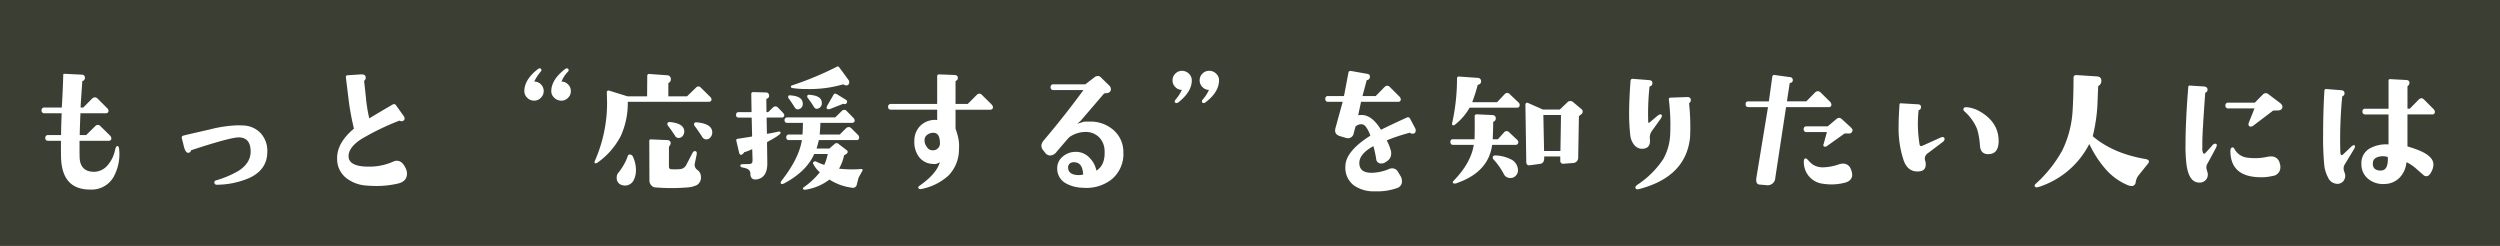 <svg xmlns="http://www.w3.org/2000/svg" width="610" height="60" viewBox="0 0 610 60"><g transform="translate(-420 -11462.913)"><path d="M0,0H610V60H0Z" transform="translate(420 11462.913)" fill="#3a3e33"/><path d="M-270.9-8.26c-.035-.735-.175-1.12-.455-1.12-.245.035-.42.35-.56.91A7.956,7.956,0,0,1-273.56-4.9a4.438,4.438,0,0,1-3.36,1.82c-2.275.035-3.5-1.085-3.64-3.325-.035-.735-.035-2.135-.035-4.235h7.07c.455,0,.7-.21.7-.63a1.215,1.215,0,0,0-.455-.77l-2.2-2.17a.917.917,0,0,0-.665-.315.908.908,0,0,0-.63.315l-2.2,2.17h-1.575c.035-1.75.105-3.535.175-5.32h6.16c.455,0,.7-.21.7-.665a1.284,1.284,0,0,0-.455-.7l-2.24-2.24a.941.941,0,0,0-.63-.28,1.024,1.024,0,0,0-.665.28l-2.17,2.2h-.665c.035-.805.175-2.905.42-6.37a.129.129,0,0,1,.035-.105.716.716,0,0,0,.6-.735.7.7,0,0,0-.735-.805l-4.2-.21c-.245-.035-.35.07-.35.28-.035,1.75-.14,4.375-.35,7.945h-4.235a.628.628,0,0,0-.7.7.628.628,0,0,0,.7.7h4.2c-.07,2.03-.14,3.815-.14,5.32h-3.15a.639.639,0,0,0-.7.735c0,.455.245.665.7.665h3.115c0,1.925,0,3.395.035,4.375.245,5.04,2.59,7.525,7.1,7.525a6.2,6.2,0,0,0,5.67-3.01A11.528,11.528,0,0,0-270.9-8.26Zm36.12.315a6.346,6.346,0,0,0-1.61-4.55,6.1,6.1,0,0,0-4.48-1.89c-.49-.035-.875-.035-1.19-.035a31.44,31.44,0,0,0-6.65.98c-2.87.665-5.04,1.155-6.475,1.505-.385.1-.525.315-.455.665.245.91.42,1.645.525,2.1.315,1.085.7,1.575,1.155,1.435a.632.632,0,0,0,.56-.525.093.093,0,0,1,.1-.1c6.37-2.1,10.22-3.115,11.515-3.115q2.94,0,2.94,3.465c0,1.855-.98,3.43-2.94,4.69a24.075,24.075,0,0,1-5.425,2.31c-.385.1-.525.315-.49.595a.583.583,0,0,0,.7.49,20.136,20.136,0,0,0,7.98-1.715C-236.18-3.01-234.78-5.11-234.78-7.945Zm33.915,4.34c-.595-1.435-1.33-2.17-2.31-2.17a2.007,2.007,0,0,0-.875.21,14.256,14.256,0,0,1-5.81,1.225c-3.255.035-4.935-.77-5.075-2.31-.14-1.5.91-3.01,3.15-4.445a62.674,62.674,0,0,1,9.17-4.445c.035-.035.105-.035.21.035a.979.979,0,0,0,.77,0,.6.6,0,0,0,.35-.56,1.208,1.208,0,0,0-.1-.455l-1.995-2.8a.558.558,0,0,0-.805-.175c-3.5,2.03-5.425,3.185-5.705,3.395a36.751,36.751,0,0,1-.77-4.48c0-.035-.14-1.54-.49-4.55a.378.378,0,0,1,.1-.245.888.888,0,0,0,.28-.805c-.07-.49-.455-.7-1.155-.665l-3.29.21c-.315.035-.42.21-.385.56l.735,5.985a65.461,65.461,0,0,0,1.225,6.475c-2.835,2.38-4.165,4.83-4.1,7.35a5.914,5.914,0,0,0,2.24,4.725,8.942,8.942,0,0,0,5,1.82c.805.07,1.61.1,2.38.1A22.892,22.892,0,0,0-202.9-.21c1.47-.35,2.205-1.155,2.205-2.45A3,3,0,0,0-200.865-3.605ZM-160.72-22.75a2.19,2.19,0,0,0-.665-1.645,2.2,2.2,0,0,0-1.61-.7,7.221,7.221,0,0,1,1.575-2.415.557.557,0,0,0,.175-.35.433.433,0,0,0-.49-.455.739.739,0,0,0-.35.14c-2.24,1.715-3.4,3.535-3.4,5.425a2.111,2.111,0,0,0,.735,1.61,2.352,2.352,0,0,0,1.715.7,2.148,2.148,0,0,0,1.645-.7A2.167,2.167,0,0,0-160.72-22.75Zm-6.615,0A2.329,2.329,0,0,0-168-24.4a2.221,2.221,0,0,0-1.645-.7,11.07,11.07,0,0,1,1.575-2.415.653.653,0,0,0,.175-.35.407.407,0,0,0-.455-.455.739.739,0,0,0-.35.14c-2.24,1.715-3.36,3.535-3.36,5.425a2.2,2.2,0,0,0,.7,1.61,2.275,2.275,0,0,0,1.68.7,2.1,2.1,0,0,0,1.645-.7A2.2,2.2,0,0,0-167.335-22.75Zm41.125,10.08c0-1.435-1.3-2.275-3.885-2.485-.385,0-.56.175-.56.525a.449.449,0,0,0,.14.35c.63.84,1.26,1.75,1.855,2.695a1.175,1.175,0,0,0,1.015.595,1.277,1.277,0,0,0,1.015-.525A1.807,1.807,0,0,0-126.21-12.67Zm-6.825-.21c0-1.365-1.19-2.135-3.57-2.345-.385,0-.56.175-.56.525a.564.564,0,0,0,.105.315c.56.735,1.155,1.54,1.75,2.485a.985.985,0,0,0,.91.56,1.227,1.227,0,0,0,.98-.49A1.688,1.688,0,0,0-133.035-12.88Zm6.65-7.91a1.284,1.284,0,0,0-.455-.7l-2.135-2.1a.782.782,0,0,0-.6-.315.908.908,0,0,0-.63.315l-2.17,2.1h-4.55v-3.08a.234.234,0,0,1,.14-.245.808.808,0,0,0,.455-.77.889.889,0,0,0-.91-1.05l-4.34-.315a.428.428,0,0,0-.49.49l-.035,4.97h-4.76l-4.41-1.365a.513.513,0,0,0-.455,0,.336.336,0,0,0-.21.315c.035,1.435.07,2.345.07,2.73A35,35,0,0,1-154.84-5.775c-.175.42-.105.63.175.63a1.1,1.1,0,0,0,.56-.245A18.213,18.213,0,0,0-148.54-11.8a19.275,19.275,0,0,0,1.715-8.365h19.74C-126.63-20.16-126.385-20.37-126.385-20.79Zm-2.59,18.83a2.044,2.044,0,0,0-.91-1.61,1.512,1.512,0,0,1-.56-1.645l.42-2.03c.1-.525,0-.805-.315-.875-.245-.07-.49.07-.7.455L-132.475-4.9a1.892,1.892,0,0,1-1.47,1.155,13.908,13.908,0,0,1-2.38.035c-.315-.07-.455-.28-.455-.665v-4.69a.77.77,0,0,1,.21-.42,1.016,1.016,0,0,0,.21-.56c0-.49-.28-.735-.77-.77l-4.025-.175c-.28-.035-.42.105-.42.455l.035,9.625a1.65,1.65,0,0,0,.455,1.12,1.293,1.293,0,0,0,1.05.525,47.985,47.985,0,0,0,7.77,0,6.256,6.256,0,0,0,2.345-.6A2.19,2.19,0,0,0-128.975-1.96ZM-147.56.28a2.371,2.371,0,0,0,2.17-1.295,5.4,5.4,0,0,0,.56-2.625,7.675,7.675,0,0,0-.7-3.045.848.848,0,0,0-.7-.6.53.53,0,0,0-.63.49,14.01,14.01,0,0,1-2.38,4.1,1.687,1.687,0,0,0-.28,1.05,1.718,1.718,0,0,0,1.365,1.82A2.361,2.361,0,0,0-147.56.28Zm54.74-25.55c-.84-1.19-1.645-2.275-2.38-3.255a.451.451,0,0,0-.7-.14,79,79,0,0,1-10.885,4.515.325.325,0,0,0-.245.315.371.371,0,0,0,.315.315,23.367,23.367,0,0,0,3.675.245,29.052,29.052,0,0,0,8.68-1.12.4.4,0,0,1,.35.1,1,1,0,0,0,.42.14.721.721,0,0,0,.8-.805C-92.785-25.025-92.82-25.13-92.82-25.27Zm-.63,5.46a.534.534,0,0,0-.14-.84l-2.275-1.4c-.315-.175-.56-.14-.735.14l-1.575,2.73a1.336,1.336,0,0,0-.14.455c0,.245.175.385.49.385a1.258,1.258,0,0,0,.385-.07l3.08-1.225a.383.383,0,0,1,.28,0A.5.5,0,0,0-93.45-19.81Zm-6.02-.07c0-1.19-1.015-1.855-3.115-1.995-.315-.035-.455.14-.455.455a.559.559,0,0,0,.105.28c.525.7,1.05,1.435,1.5,2.17a.845.845,0,0,0,.735.525,1.5,1.5,0,0,0,.49-.14A1.345,1.345,0,0,0-99.47-19.88Zm-4.655.175c0-1.225-1.015-1.89-3.08-2.03-.35-.035-.49.105-.49.455a.318.318,0,0,0,.105.245c.385.525.875,1.26,1.5,2.24a.913.913,0,0,0,.735.49,1.467,1.467,0,0,0,.525-.14A1.3,1.3,0,0,0-104.125-19.7ZM-89.635-3.22c.14-.21.14-.35.07-.42q-.1-.158-.525-.105a27.852,27.852,0,0,1-5.18-.1,11,11,0,0,0,1.225-3.255l.42-.245c.315-.175.455-.385.455-.595a.457.457,0,0,0-.245-.42l-1.96-1.505a.677.677,0,0,0-.98,0L-97.65-8.75h-3.115c.21-.63.385-1.33.56-2.065h9.17a.579.579,0,0,0,.665-.665.958.958,0,0,0-.35-.665l-1.575-1.575a1.015,1.015,0,0,0-.63-.28,1.015,1.015,0,0,0-.63.28l-1.54,1.54h-4.9c.07-.84.14-1.785.175-2.835h7.665c.455,0,.7-.21.7-.63a1.112,1.112,0,0,0-.385-.665l-1.54-1.575a.908.908,0,0,0-.63-.315.908.908,0,0,0-.63.315l-1.575,1.54H-107.87a.628.628,0,0,0-.7.7c0,.42.245.63.7.63h3.78q0,1.68-.105,2.835h-3.255a.628.628,0,0,0-.7.7c0,.455.245.665.7.665h3.115q-.735,4.515-4.935,9.87c-.245.315-.315.56-.175.735s.385.14.77-.035c3.57-1.89,6.055-4.27,7.35-7.175h3.29a11.905,11.905,0,0,1-.84,2.66,14.537,14.537,0,0,1-1.96-.8.526.526,0,0,0-.6.035.365.365,0,0,0-.105.56,6.557,6.557,0,0,0,1.575,2A19.211,19.211,0,0,1-103.88.7c-.245.175-.28.35-.07.525.14.1.455.1,1.05-.035a12.67,12.67,0,0,0,5.285-2.38,13.127,13.127,0,0,0,5.53,2A.963.963,0,0,0-90.93,0c.14-.56.28-1.085.42-1.645C-90.4-1.855-90.09-2.38-89.635-3.22ZM-108.64-16.94c0-.14-.14-.35-.42-.665l-1.085-1.12a.908.908,0,0,0-.63-.315.917.917,0,0,0-.665.315l-1.015.98a.318.318,0,0,1-.245.105h-.105c-.105,0-.175-.035-.175-.14l-.035-2.975a.233.233,0,0,1,.14-.175.678.678,0,0,0,.525-.7.711.711,0,0,0-.7-.805l-3.185-.1a.622.622,0,0,0-.35.14.428.428,0,0,0-.105.315l.07,4.3c0,.105-.035.14-.14.14h-2.975c-.455,0-.665.245-.665.7,0,.42.21.63.665.63h3.01c.1,0,.14.07.14.175l.1,4.305c0,.1-.07.14-.175.175l-3.36.525c-.28.035-.385.21-.315.49l.7,2.975c.1.35.28.49.63.42.315-.245.525-.42.56-.6a11.425,11.425,0,0,0,1.855-.7c.1-.035.14,0,.14.105l.07,2.38c0,.455-.035.735-.175.875a1.216,1.216,0,0,1-.84.21l-1.4.035c-.385,0-.56.14-.56.385,0,.21.175.35.49.42l.35.07c1.085.21,1.61.665,1.61,1.435,0,1.085.525,1.54,1.575,1.4,1.75-.28,2.625-1.68,2.555-4.2l-.07-4.76a.236.236,0,0,1,.14-.21c2.1-1.12,3.15-1.855,3.15-2.135q.053-.262-.1-.315a.788.788,0,0,0-.42-.035c-1.26.28-2.135.455-2.66.525-.07,0-.14-.035-.14-.105l-.07-3.675a.16.16,0,0,1,.14-.175h3.5C-108.85-16.31-108.64-16.52-108.64-16.94Zm50.925-1.925c0-.21-.175-.455-.455-.77l-2.205-2.17a.9.9,0,0,0-.665-.35.958.958,0,0,0-.665.35l-2.17,2.17H-66.85V-25.06a.264.264,0,0,1,.14-.245.673.673,0,0,0,.42-.63c.035-.49-.245-.735-.84-.77l-3.675-.14c-.35,0-.525.14-.525.455v6.755H-82.565a.639.639,0,0,0-.735.7c0,.49.245.7.735.7H-71.33v2.52a5.12,5.12,0,0,0-3.955,1.26,5.059,5.059,0,0,0-1.61,3.815,5.977,5.977,0,0,0,1.05,3.815,4.317,4.317,0,0,0,3.4,1.82,2.152,2.152,0,0,0,1.785-.455C-71.19-3.57-72.8-1.68-75.53.245q-.63.42-.315.735c.175.21.49.21.98.07a13.673,13.673,0,0,0,6.3-3.22A9.148,9.148,0,0,0-66.01-8.61a9.637,9.637,0,0,0-.21-2.9,19.432,19.432,0,0,0-.63-2.1v-4.62h8.435C-57.96-18.235-57.715-18.445-57.715-18.865Zm-13.02,7.875a3,3,0,0,1,.07.77,1.662,1.662,0,0,1-1.61,1.89,1.59,1.59,0,0,1-1.54-.77,2.662,2.662,0,0,1-.6-1.68,1.609,1.609,0,0,1,.665-1.33,2.4,2.4,0,0,1,1.47-.49C-71.4-12.6-70.875-12.04-70.735-10.99ZM-25.9-7.875a7.057,7.057,0,0,0-2.485-5.46,8.492,8.492,0,0,0-5.74-1.995c-.455,0-.945,0-1.47.035-.6.21-1.085.35-1.54.49l.8-.7,5.74-6.685.7-.1a.984.984,0,0,0,.91-.63,1.194,1.194,0,0,0-.385-1.225l-2-1.96a.993.993,0,0,0-.77-.35,1.223,1.223,0,0,0-.77.28l-2.275,1.75h-7.77a.628.628,0,0,0-.7.7.628.628,0,0,0,.7.7h7.315c-2.73,3.745-5.985,7.91-9.8,12.425a1.848,1.848,0,0,0-.455,1.155,1.792,1.792,0,0,0,.6,1.3l.385.525a1.523,1.523,0,0,0,1.155.56,1.982,1.982,0,0,0,1.54-.875l2.8-3.255.35-.35a6.822,6.822,0,0,1,3.92-1.26,4.572,4.572,0,0,1,3.29,1.26A4.78,4.78,0,0,1-30.485-8.3q.21,3.57-1.995,4.935A6.091,6.091,0,0,0-34.055-6.4a4.541,4.541,0,0,0-3.675-1.54,4.734,4.734,0,0,0-3.01,1.19,3.6,3.6,0,0,0-1.3,2.905,4.071,4.071,0,0,0,2.03,3.535,8.741,8.741,0,0,0,4.2,1.12,9.973,9.973,0,0,0,7.035-2.03A8.017,8.017,0,0,0-25.9-7.875Zm-9.8,5.46a4.177,4.177,0,0,1-1.015.14c-1.715,0-2.59-.6-2.66-1.715a1.273,1.273,0,0,1,.455-1.155,1.75,1.75,0,0,1,1.295-.245C-36.435-5.25-35.805-4.27-35.7-2.415ZM-2.555-25.41a2.183,2.183,0,0,0-.735-1.645,2.348,2.348,0,0,0-1.715-.665,2.2,2.2,0,0,0-1.61.7,2.167,2.167,0,0,0-.665,1.61,2.19,2.19,0,0,0,.665,1.645,2.2,2.2,0,0,0,1.61.7A9.889,9.889,0,0,1-6.58-20.65a.449.449,0,0,0-.14.35c0,.28.14.455.42.455a.734.734,0,0,0,.385-.14C-3.675-21.665-2.555-23.485-2.555-25.41Zm-6.65,0a2.2,2.2,0,0,0-.7-1.61,2.418,2.418,0,0,0-1.68-.7,2.278,2.278,0,0,0-1.645.7,2.167,2.167,0,0,0-.665,1.61,2.19,2.19,0,0,0,.665,1.645,2.145,2.145,0,0,0,1.61.7,10.288,10.288,0,0,1-1.575,2.415.653.653,0,0,0-.175.35.407.407,0,0,0,.455.455.861.861,0,0,0,.385-.14C-10.325-21.7-9.2-23.52-9.2-25.41Zm54.565,11.8L44.065-16.03a.563.563,0,0,0-.805-.28c-2.87,1.3-4.97,2.31-6.3,2.975-1.47-2.415-3.045-3.605-4.725-3.605a3.854,3.854,0,0,0-.84.07l.7-3.29h9.03a.579.579,0,0,0,.665-.665,1.177,1.177,0,0,0-.42-.7l-2.24-2.24a.908.908,0,0,0-.63-.315.917.917,0,0,0-.665.315l-2.17,2.205h-3.22l1.015-3.815a.374.374,0,0,1,.175-.1.753.753,0,0,0,.595-.56c.1-.56-.07-.875-.63-.945l-3.92-.7c-.385-.07-.6.07-.665.42l-1.085,5.7H24.08a.614.614,0,0,0-.7.7.614.614,0,0,0,.7.7h3.535l-1.75,6.37a2.588,2.588,0,0,0-.1.63c0,.7.42,1.155,1.26,1.4l1.295.385a1.727,1.727,0,0,0,.525.105,1.433,1.433,0,0,0,1.47-1.26l.42-1.575a1.957,1.957,0,0,1,1.82-.525c.6.21,1.225,1.12,1.82,2.73q-5.985,3.78-6.09,7.35A5.408,5.408,0,0,0,30.31.21a8.312,8.312,0,0,0,5.145,1.47A14.514,14.514,0,0,0,41.02.84,1.68,1.68,0,0,0,42.07-.875,2.171,2.171,0,0,0,41.755-2l-.63-1.05A1.617,1.617,0,0,0,39.76-3.92a1.868,1.868,0,0,0-.875.175,11.428,11.428,0,0,1-3.5.875c-2.485.21-3.71-.595-3.71-2.345,0-1.505,1.155-2.87,3.43-4.13a26.647,26.647,0,0,1,.7,3.255,1.145,1.145,0,0,0,1.26.98,1.76,1.76,0,0,0,.945-.28l.525-.35a2.173,2.173,0,0,0,.91-1.89,1.711,1.711,0,0,0-.035-.455,11.956,11.956,0,0,0-1.05-2.66A46.642,46.642,0,0,1,43.925-12.6c.07-.035.1-.035.175.035a.537.537,0,0,0,.455.175,1.7,1.7,0,0,0,.42-.035c.315-.07.455-.35.455-.77A1.757,1.757,0,0,0,45.36-13.615ZM85.995-18.27l-2.2-1.855a.856.856,0,0,0-.63-.21.856.856,0,0,0-.63.21L80.6-18.27h-4.13l-3.64-1.61a.425.425,0,0,0-.455.035.471.471,0,0,0-.175.42l.21,13.9q0,1,.945.84l2.31-.315c.77-.07,1.12-.56,1.12-1.4v-.42h3.92V-5.74a.55.55,0,0,0,.21.49.468.468,0,0,0,.455.21l2.415-.175a1.32,1.32,0,0,0,1.295-1.47l.175-9.975.7-.56a.739.739,0,0,0,.21-.56A.692.692,0,0,0,85.995-18.27Zm-5.11,1.33-.14,8.785h-3.99L76.58-16.94Zm-10.08-2.485a.837.837,0,0,0-.35-.63l-2.065-1.96a.908.908,0,0,0-.63-.315.908.908,0,0,0-.63.315l-1.855,1.96H59.22a39.517,39.517,0,0,0,1.295-4.06c.035-.14.1-.21.175-.21.455-.14.7-.385.7-.805A.808.808,0,0,0,60.515-26l-4.48-.315c-.35-.035-.525.14-.525.455a49.939,49.939,0,0,1-1.19,10.92q-.1.525.315.525a.5.5,0,0,0,.35-.14,14.237,14.237,0,0,0,3.6-4.165H70.175C70.6-18.725,70.805-18.97,70.805-19.425ZM68.53-1.575a1.672,1.672,0,0,0,1.33-.56A1.847,1.847,0,0,0,70.385-3.5a3.014,3.014,0,0,0-1.96-2.73,9.029,9.029,0,0,0-3.5-.84c-.455-.035-.7.175-.7.56a.638.638,0,0,0,.175.385,17.084,17.084,0,0,1,2.555,3.64A1.656,1.656,0,0,0,68.53-1.575Zm1.925-8.785a.9.9,0,0,0-.385-.63L68.25-12.7a.908.908,0,0,0-.63-.315.8.8,0,0,0-.63.315l-1.5,1.68h-1.26c.07-1.785.105-3.15.105-4.13a.179.179,0,0,1,.14-.175.849.849,0,0,0,.49-.84c0-.49-.315-.77-1.015-.77l-3.78-.175c-.175.1-.315.21-.35.35.035,3.115,0,5.04-.035,5.74H54.565a.579.579,0,0,0-.665.665c0,.455.21.7.665.7H59.6c-.455,2.94-2.1,5.88-4.97,8.82a.341.341,0,0,0-.14.315c0,.175.07.28.21.28a1.366,1.366,0,0,0,.91-.14c5.075-1.785,7.91-4.9,8.47-9.275h5.67A.628.628,0,0,0,70.455-10.36Zm35-6.58c-.21-.28-.525-.175-1.05.21l-1.82,1.54c-.28.245-.42.21-.42-.07a61.63,61.63,0,0,1,.315-8.54c0-.07.07-.1.14-.14a.719.719,0,0,0,.56-.735c.035-.455-.21-.7-.735-.77l-3.99-.315c-.385-.035-.56.14-.6.455-.245,3.22-.35,5.88-.35,8.015a45.7,45.7,0,0,0,.28,5.25,4.516,4.516,0,0,0,.945,2.38,2.455,2.455,0,0,0,2.275.945c1.19-.14,1.715-.91,1.575-2.345a2.691,2.691,0,0,1,.49-1.995l1.96-2.73a2.346,2.346,0,0,0,.49-.945A.5.5,0,0,0,105.455-16.94Zm7.1-3.745c-.035-.455-.385-.665-1.015-.63l-3.885.14c-.35,0-.49.175-.455.49a50.131,50.131,0,0,1,.315,8.645,13.3,13.3,0,0,1-1.715,5.915A22.278,22.278,0,0,1,99.54.07c-.455.315-.6.63-.455.875.105.28.455.315,1.05.14,7.56-2.03,11.62-6.23,12.25-12.67a54.284,54.284,0,0,0-.245-8.12.267.267,0,0,1,.07-.175A.838.838,0,0,0,112.56-20.685Zm39.445,7.35c0-.14-.175-.385-.525-.7l-2.1-1.925a1.015,1.015,0,0,0-.63-.28,1.213,1.213,0,0,0-.7.315l-2.065,1.75H140.8a.628.628,0,0,0-.7.7.639.639,0,0,0,.735.7h4.935l-.8,2.905a.377.377,0,0,0-.07.28.35.35,0,0,0,.385.385.932.932,0,0,0,.42-.105l4.375-3.115h.98A.825.825,0,0,0,152.005-13.335Zm-5.145-6.2a1.237,1.237,0,0,0-.42-.735L144.2-22.47a1.015,1.015,0,0,0-.63-.28,1.024,1.024,0,0,0-.665.28l-2.17,2.205H136.01l.665-4.375a.273.273,0,0,1,.14-.14.627.627,0,0,0,.63-.63.7.7,0,0,0-.7-.77L133-26.7a.449.449,0,0,0-.56.42l-.84,6.02h-4.97c-.49,0-.7.21-.7.665,0,.49.21.735.7.735h4.76L128.555-1.61a2.491,2.491,0,0,0-.035.56c0,.665.28,1.05.8,1.085l1.645.14a1.862,1.862,0,0,0,2.205-1.785L135.8-18.865h10.4A.579.579,0,0,0,146.86-19.53Zm4.97,16.45c-.315-1.33-1.05-1.995-2.17-1.995a3.4,3.4,0,0,0-.945.175,12.509,12.509,0,0,1-3.885.735,4.557,4.557,0,0,1-2.485-.665,6.944,6.944,0,0,1-1.155-1.085c-.28-.315-.525-.455-.7-.42-.28.105-.385.42-.35.98A5.284,5.284,0,0,0,144.97-.14a13.049,13.049,0,0,0,4.9-.21c1.365-.28,2.065-.98,2.065-2.03A2.83,2.83,0,0,0,151.83-3.08Zm35.84-7.525c0-2.975-1.47-5.355-4.41-7.1a7.866,7.866,0,0,0-3.255-1.12q-.683-.052-.84.21-.263.42.21.84a11.566,11.566,0,0,1,3.045,4.27,17.817,17.817,0,0,1,.7,4.165c.14,1.33.805,1.96,2,1.96C186.83-7.385,187.67-8.47,187.67-10.605Zm-13.195-.42c0-.35-.14-.525-.455-.525a1.374,1.374,0,0,0-.49.105l-.21.1-4.1,1.855c-.49.245-.77.14-.84-.245a31.326,31.326,0,0,1-.245-8.3q0-.052.1-.105a.645.645,0,0,0,.49-.665c.035-.455-.21-.7-.7-.735l-4.165-.245c-.245-.035-.35.07-.385.35-.14,2.17-.21,3.885-.21,5.215a24.62,24.62,0,0,0,1.26,8.435c.63,1.715,1.715,2.59,3.185,2.625s2.17-.49,2.17-1.68a2.746,2.746,0,0,0-.07-.77,1.606,1.606,0,0,1,.35-1.82l3.675-2.765Q174.475-10.657,174.475-11.025ZM221.725-2.1c.8-1.015,1.575-1.96,2.31-2.87a1.085,1.085,0,0,0,.315-.595c0-.315-.245-.49-.7-.6-5.425-.91-9.765-2.8-13.02-5.6a40.617,40.617,0,0,0,1.19-8.785c.07-2.135.14-3.255.14-3.36a.179.179,0,0,1,.14-.175,1.325,1.325,0,0,0,.63-1.12q.053-1.1-1.155-1.155l-4.83-.315c-.525-.035-.8.175-.8.63,0,2.765-.07,5.32-.21,7.7a25.451,25.451,0,0,1-2.555,10.08,31.258,31.258,0,0,1-6.51,8.155c-.245.245-.28.455-.14.665.175.175.42.21.805.1A21.017,21.017,0,0,0,209.79-9.87a26.174,26.174,0,0,0,3.85,5.985,14.514,14.514,0,0,0,5.705,4.13,2.754,2.754,0,0,0,.7.14A.952.952,0,0,0,221.1-.49,3.668,3.668,0,0,1,221.725-2.1ZM256.9-18.76c.07-.385-.1-.77-.63-1.155l-2.73-2.065a.956.956,0,0,0-.665-.28.977.977,0,0,0-.7.28l-2,2.03h-6.475a.628.628,0,0,0-.7.7.628.628,0,0,0,.7.7h6.4l-1.4,3.5a1.54,1.54,0,0,0-.07.35.526.526,0,0,0,.56.6,1.3,1.3,0,0,0,.665-.28l4.795-3.64,1.155-.035C256.41-18.06,256.8-18.305,256.9-18.76Zm-.665,13.545a2.029,2.029,0,0,0-2.1-1.61,4.344,4.344,0,0,0-.945.1,13.894,13.894,0,0,1-4.69.21,4.057,4.057,0,0,1-3.325-2.2.5.5,0,0,0-.525-.315c-.35.1-.49.56-.42,1.295.175,3.99,2.66,5.985,7.49,5.985a11.619,11.619,0,0,0,2.8-.315,2.094,2.094,0,0,0,1.89-2.17A2.528,2.528,0,0,0,256.235-5.215ZM240.835-9.8a.449.449,0,0,0-.35-.14.966.966,0,0,0-.7.455L238.14-7.7c-.14.14-.245.21-.35.21-.245,0-.385-.42-.455-1.26.035.315.035-.21.035-1.575,0-1.61.245-5.6.7-11.97,0-.035.035-.07.14-.14a.693.693,0,0,0,.42-.735c0-.42-.315-.665-.875-.735l-3.4-.21c-.28-.035-.42.1-.42.385-.455,5.67-.665,10.325-.665,13.965a35.262,35.262,0,0,0,.245,4.97c.42,3.045,1.54,4.48,3.36,4.34a2.012,2.012,0,0,0,1.4-.7,1.962,1.962,0,0,0,.42-1.5,8.047,8.047,0,0,0-.245-.91,1.774,1.774,0,0,1,.21-1.575l2-3.71C240.9-9.345,240.975-9.66,240.835-9.8Zm53.27-7.945a1.152,1.152,0,0,0-.42-.735l-2.2-2.205a1.039,1.039,0,0,0-.665-.35,1.125,1.125,0,0,0-.665.35l-2.17,2.205h-.56v-5.425c0-.035.035-.07.07-.1a1.063,1.063,0,0,0,.42-.735q0-.682-.735-.735l-3.92-.21c-.315-.035-.455.1-.455.385v6.825h-5.635c-.49,0-.735.21-.735.665a.65.65,0,0,0,.735.735H282.8v7.315a8.3,8.3,0,0,0-4.515.945,4.052,4.052,0,0,0-2.1,3.815A4.538,4.538,0,0,0,277.9-1.3a5.716,5.716,0,0,0,3.99,1.19,5.123,5.123,0,0,0,3.675-1.61,6.142,6.142,0,0,0,1.61-3.71A10.215,10.215,0,0,1,289.38-3.99l1.995,1.75A.982.982,0,0,0,292.04-2c.525,0,.98-.49,1.435-1.54a3.484,3.484,0,0,0,.28-1.33c0-1.435-1.4-2.7-4.235-3.71-.525-.21-1.225-.42-2.1-.7V-17.08h6.02A.579.579,0,0,0,294.105-17.745Zm-11.48,11.06c.105,2.135-.42,3.255-1.61,3.29a2.246,2.246,0,0,1-1.54-.385,1.607,1.607,0,0,1-.49-1.4c0-.91.6-1.435,1.75-1.645A4.056,4.056,0,0,1,282.625-6.685Zm-8.05-2.8a.3.3,0,0,0-.21-.1,1.4,1.4,0,0,0-.7.42L271.74-7.35c-.14.14-.245.21-.35.21-.21,0-.315-.245-.35-.7a109.166,109.166,0,0,1,.455-13.545c0-.07.035-.105.105-.14a.72.72,0,0,0,.455-.77c0-.42-.315-.665-.875-.7l-3.57-.28c-.28-.035-.455.14-.455.455-.21,3.43-.315,7.035-.315,10.78a69.474,69.474,0,0,0,.28,7.35,8.256,8.256,0,0,0,.91,2.975A2.539,2.539,0,0,0,270.445-.14a1.871,1.871,0,0,0,1.365-.7,2.114,2.114,0,0,0,.42-1.5,6.917,6.917,0,0,0-.28-.91,1.929,1.929,0,0,1,.245-1.75l2.2-3.64A1.019,1.019,0,0,0,274.575-9.485Z" transform="translate(720 11507.911)" fill="#fff"/></g></svg>